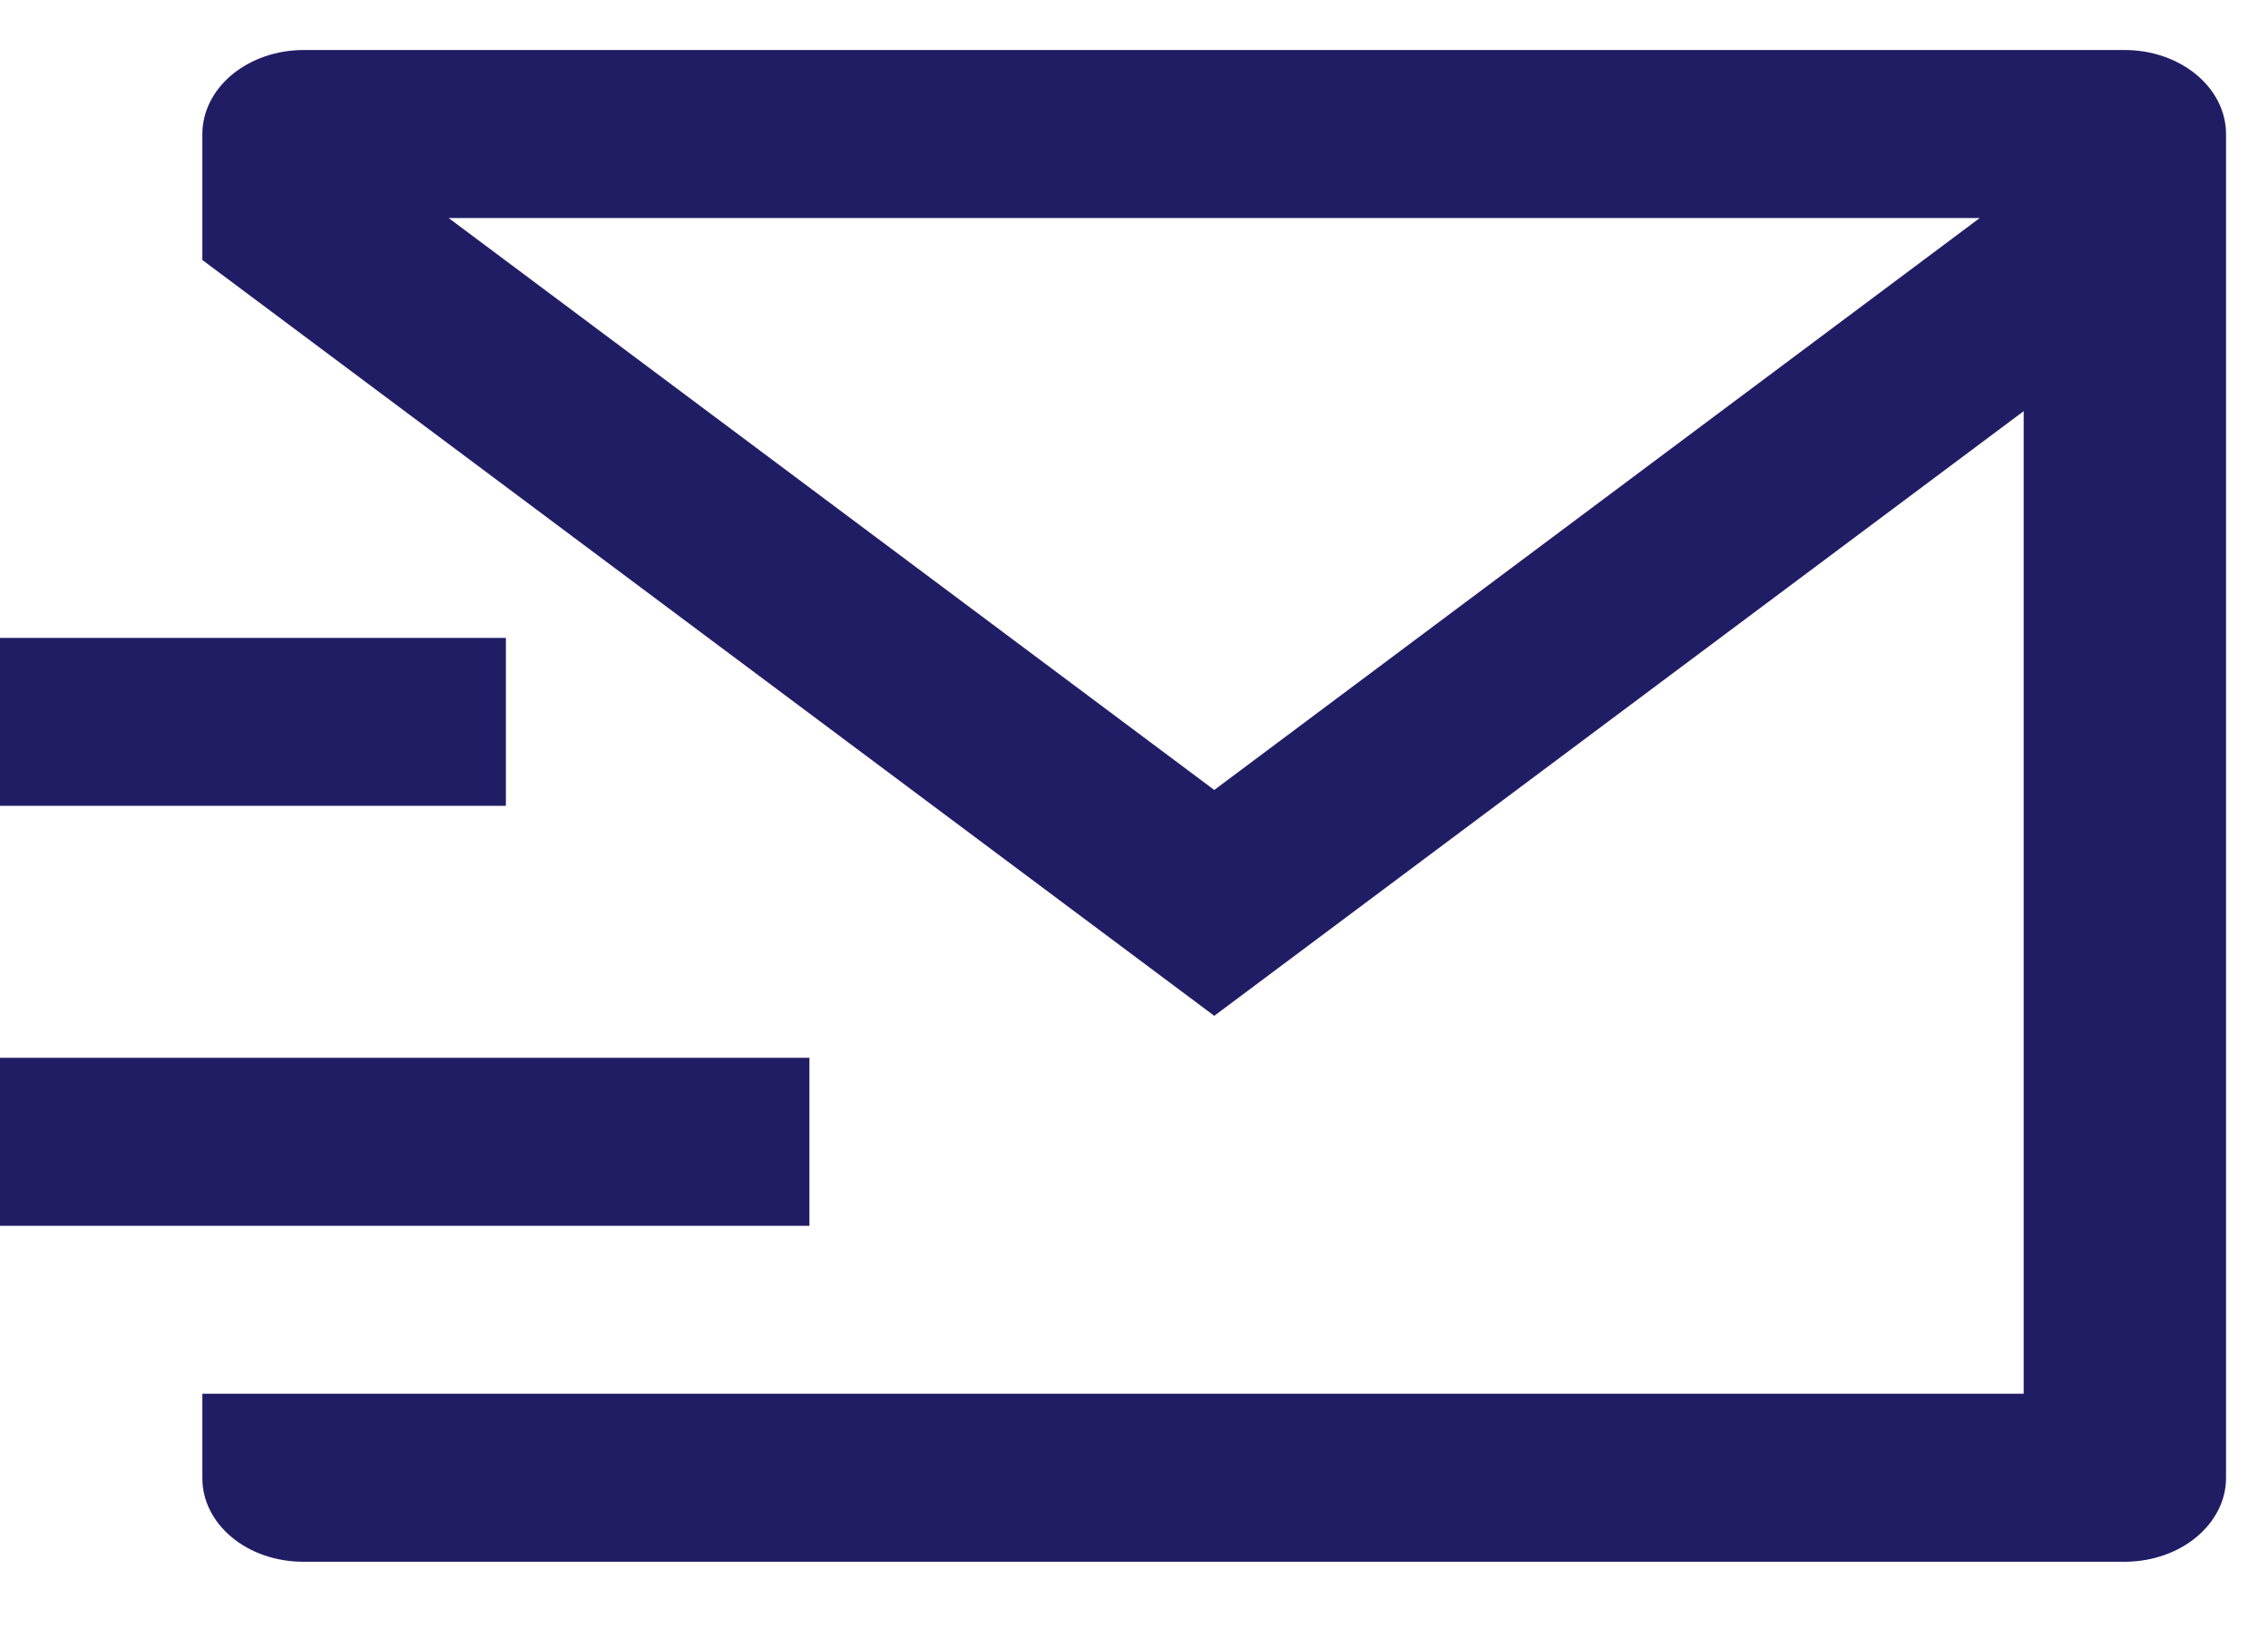 <?xml version="1.0" encoding="UTF-8"?> <svg xmlns="http://www.w3.org/2000/svg" width="18" height="13" viewBox="0 0 18 13" fill="none"><path d="M17.667 11.736C17.666 11.911 17.581 12.078 17.432 12.202C17.283 12.326 17.081 12.396 16.87 12.398H2.403C2.191 12.397 1.989 12.328 1.839 12.203C1.69 12.079 1.606 11.911 1.606 11.736V11.064H16.061V3.264L9.637 8.064L1.606 2.064V1.064C1.606 0.887 1.691 0.718 1.841 0.593C1.992 0.468 2.196 0.397 2.409 0.397H16.864C17.077 0.397 17.281 0.468 17.432 0.593C17.582 0.718 17.667 0.887 17.667 1.064V11.736ZM3.561 1.731L9.637 6.271L15.712 1.731H3.561ZM0 8.397H6.424V9.731H0V8.397ZM0 5.064H4.015V6.397H0V5.064Z" fill="#211D65"></path></svg> 